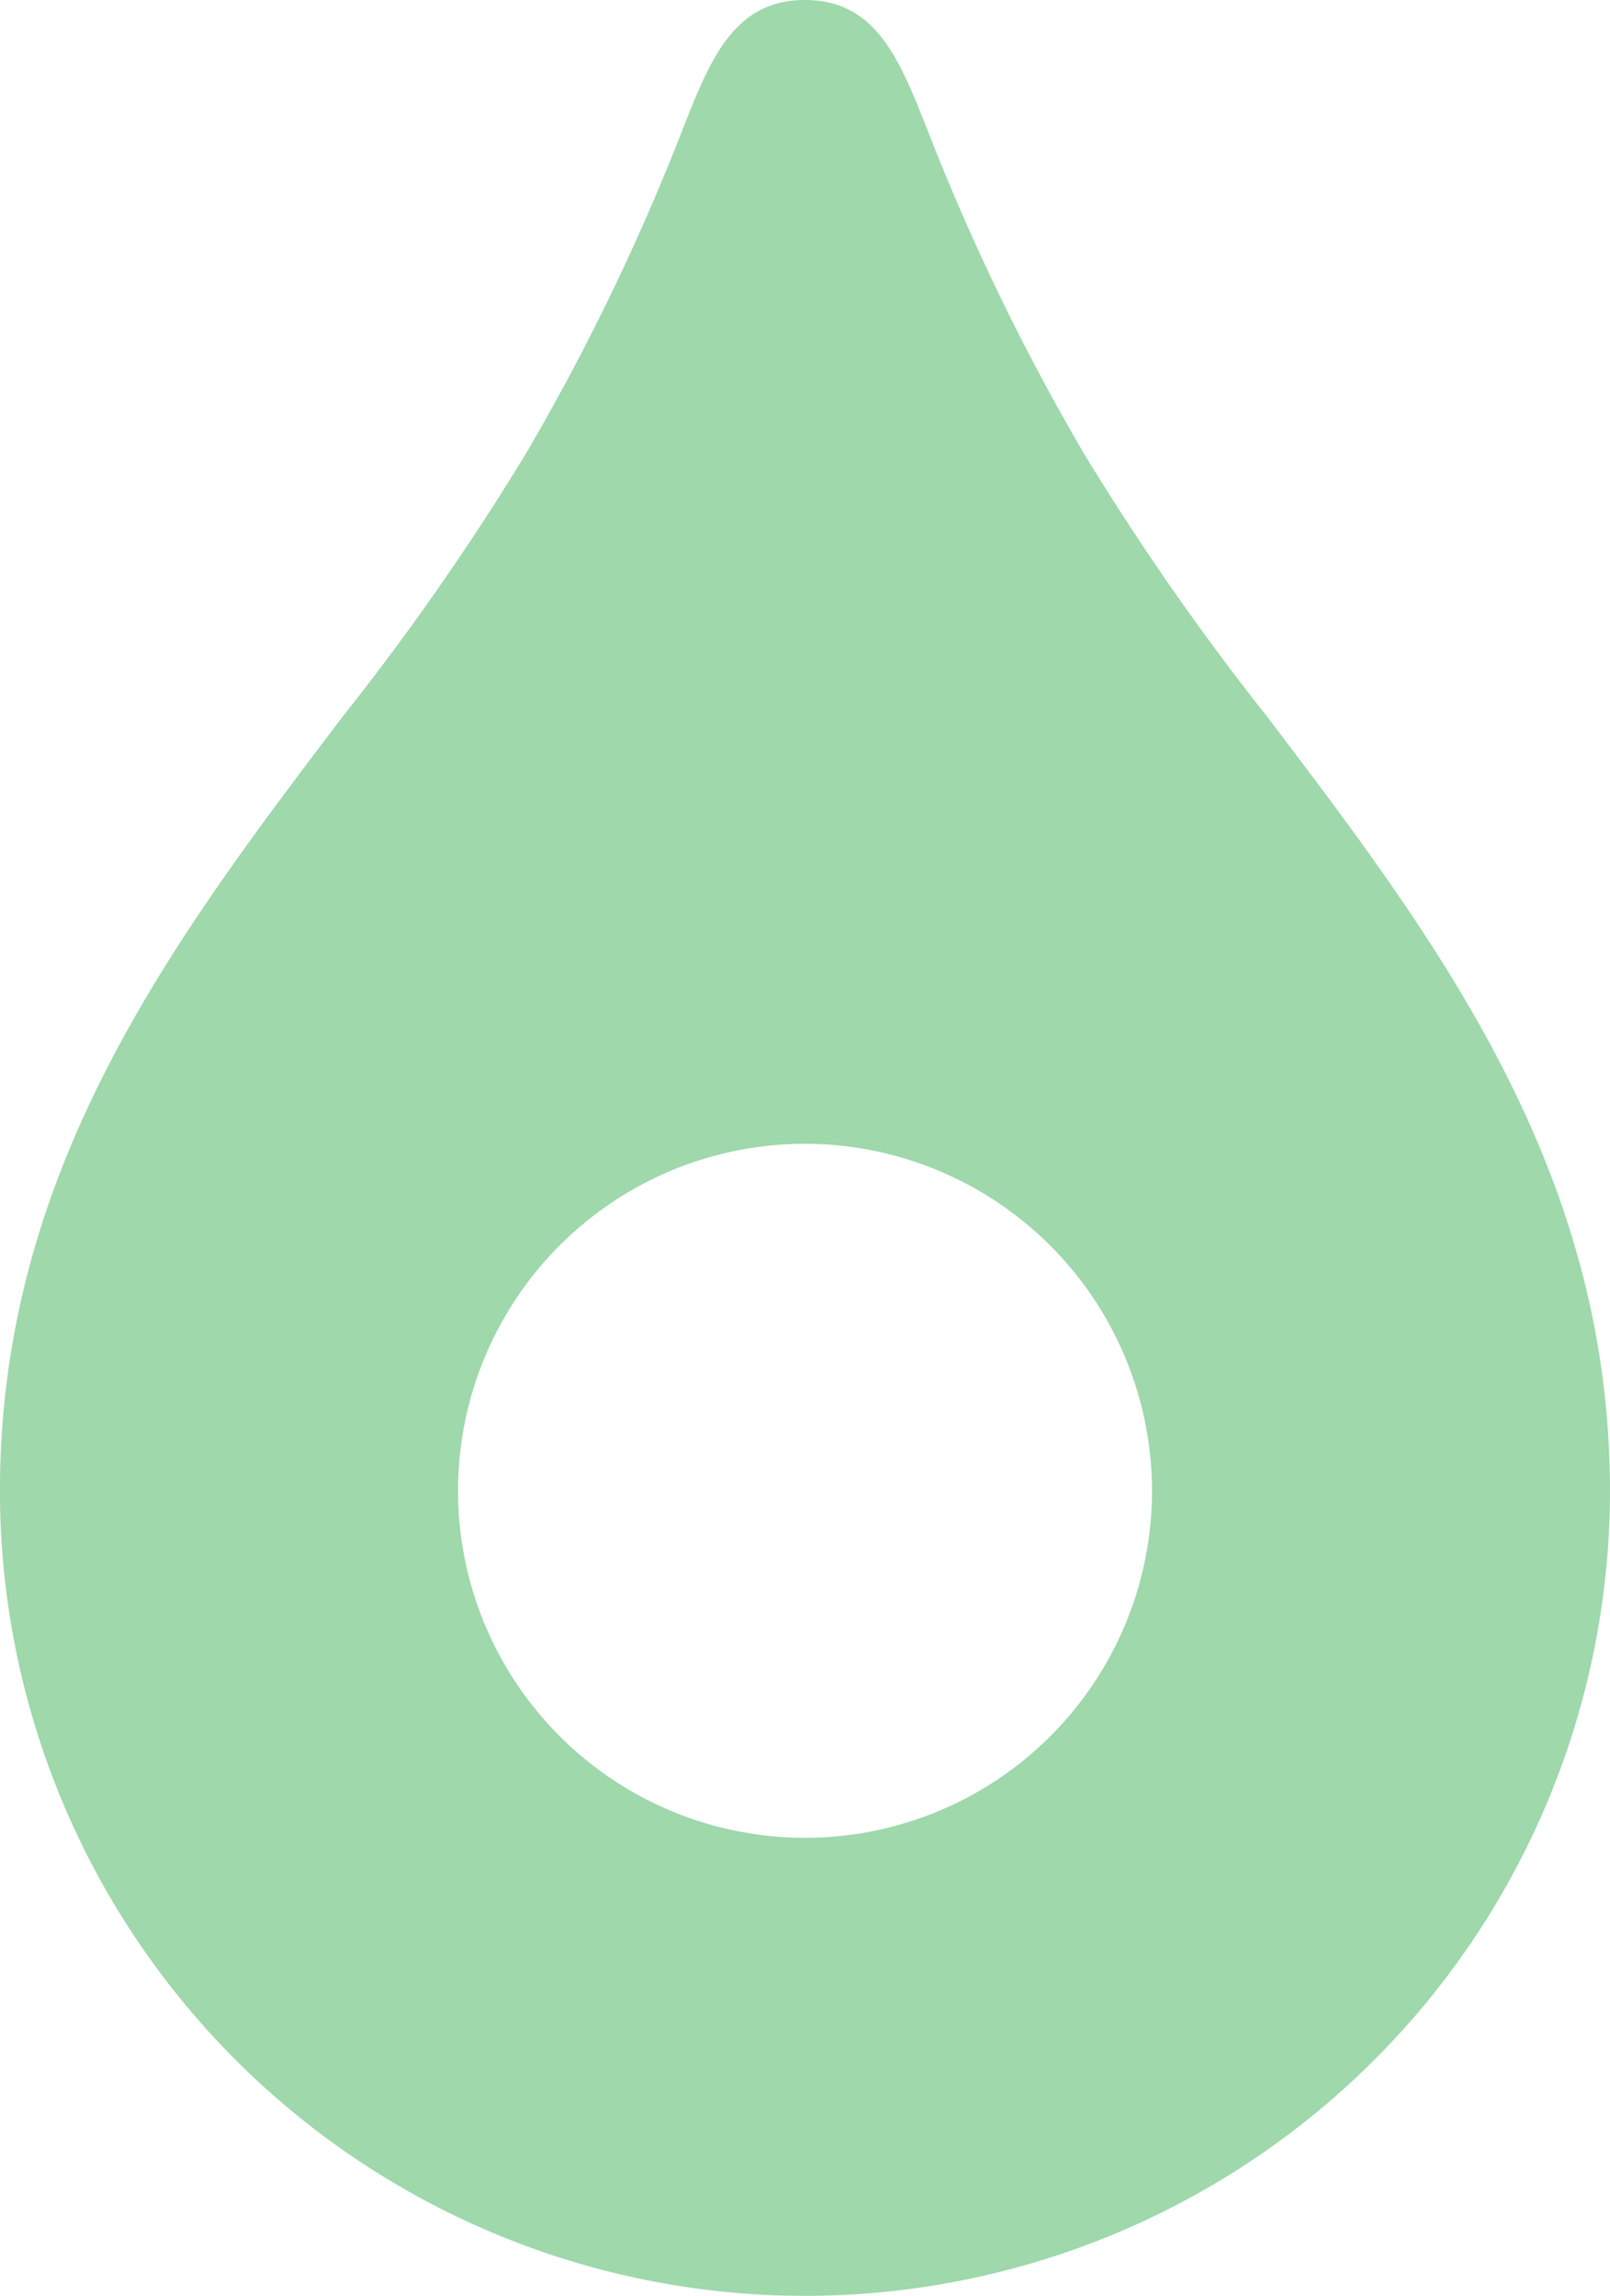 <svg xmlns="http://www.w3.org/2000/svg" width="35.263" height="50.284" viewBox="0 0 35.263 50.284">
  <path id="パス_26" data-name="パス 26" d="M297.9,26.388a56.59,56.59,0,0,1-4.016-5.763,49.464,49.464,0,0,1-3.451-7.136c-.6-1.511-1.114-2.816-2.671-2.816s-2.074,1.3-2.673,2.817a49.6,49.6,0,0,1-3.449,7.134,56.339,56.339,0,0,1-4.016,5.759c-3.684,4.859-7.494,9.881-7.494,16.94a17.631,17.631,0,1,0,35.263,0c0-7.057-3.81-12.08-7.494-16.936m-2.536,16.936a7.6,7.6,0,1,1-7.6-7.6,7.612,7.612,0,0,1,7.6,7.6" transform="translate(-270.131 -10.673)" fill="#9ed8ab"/>
</svg>
